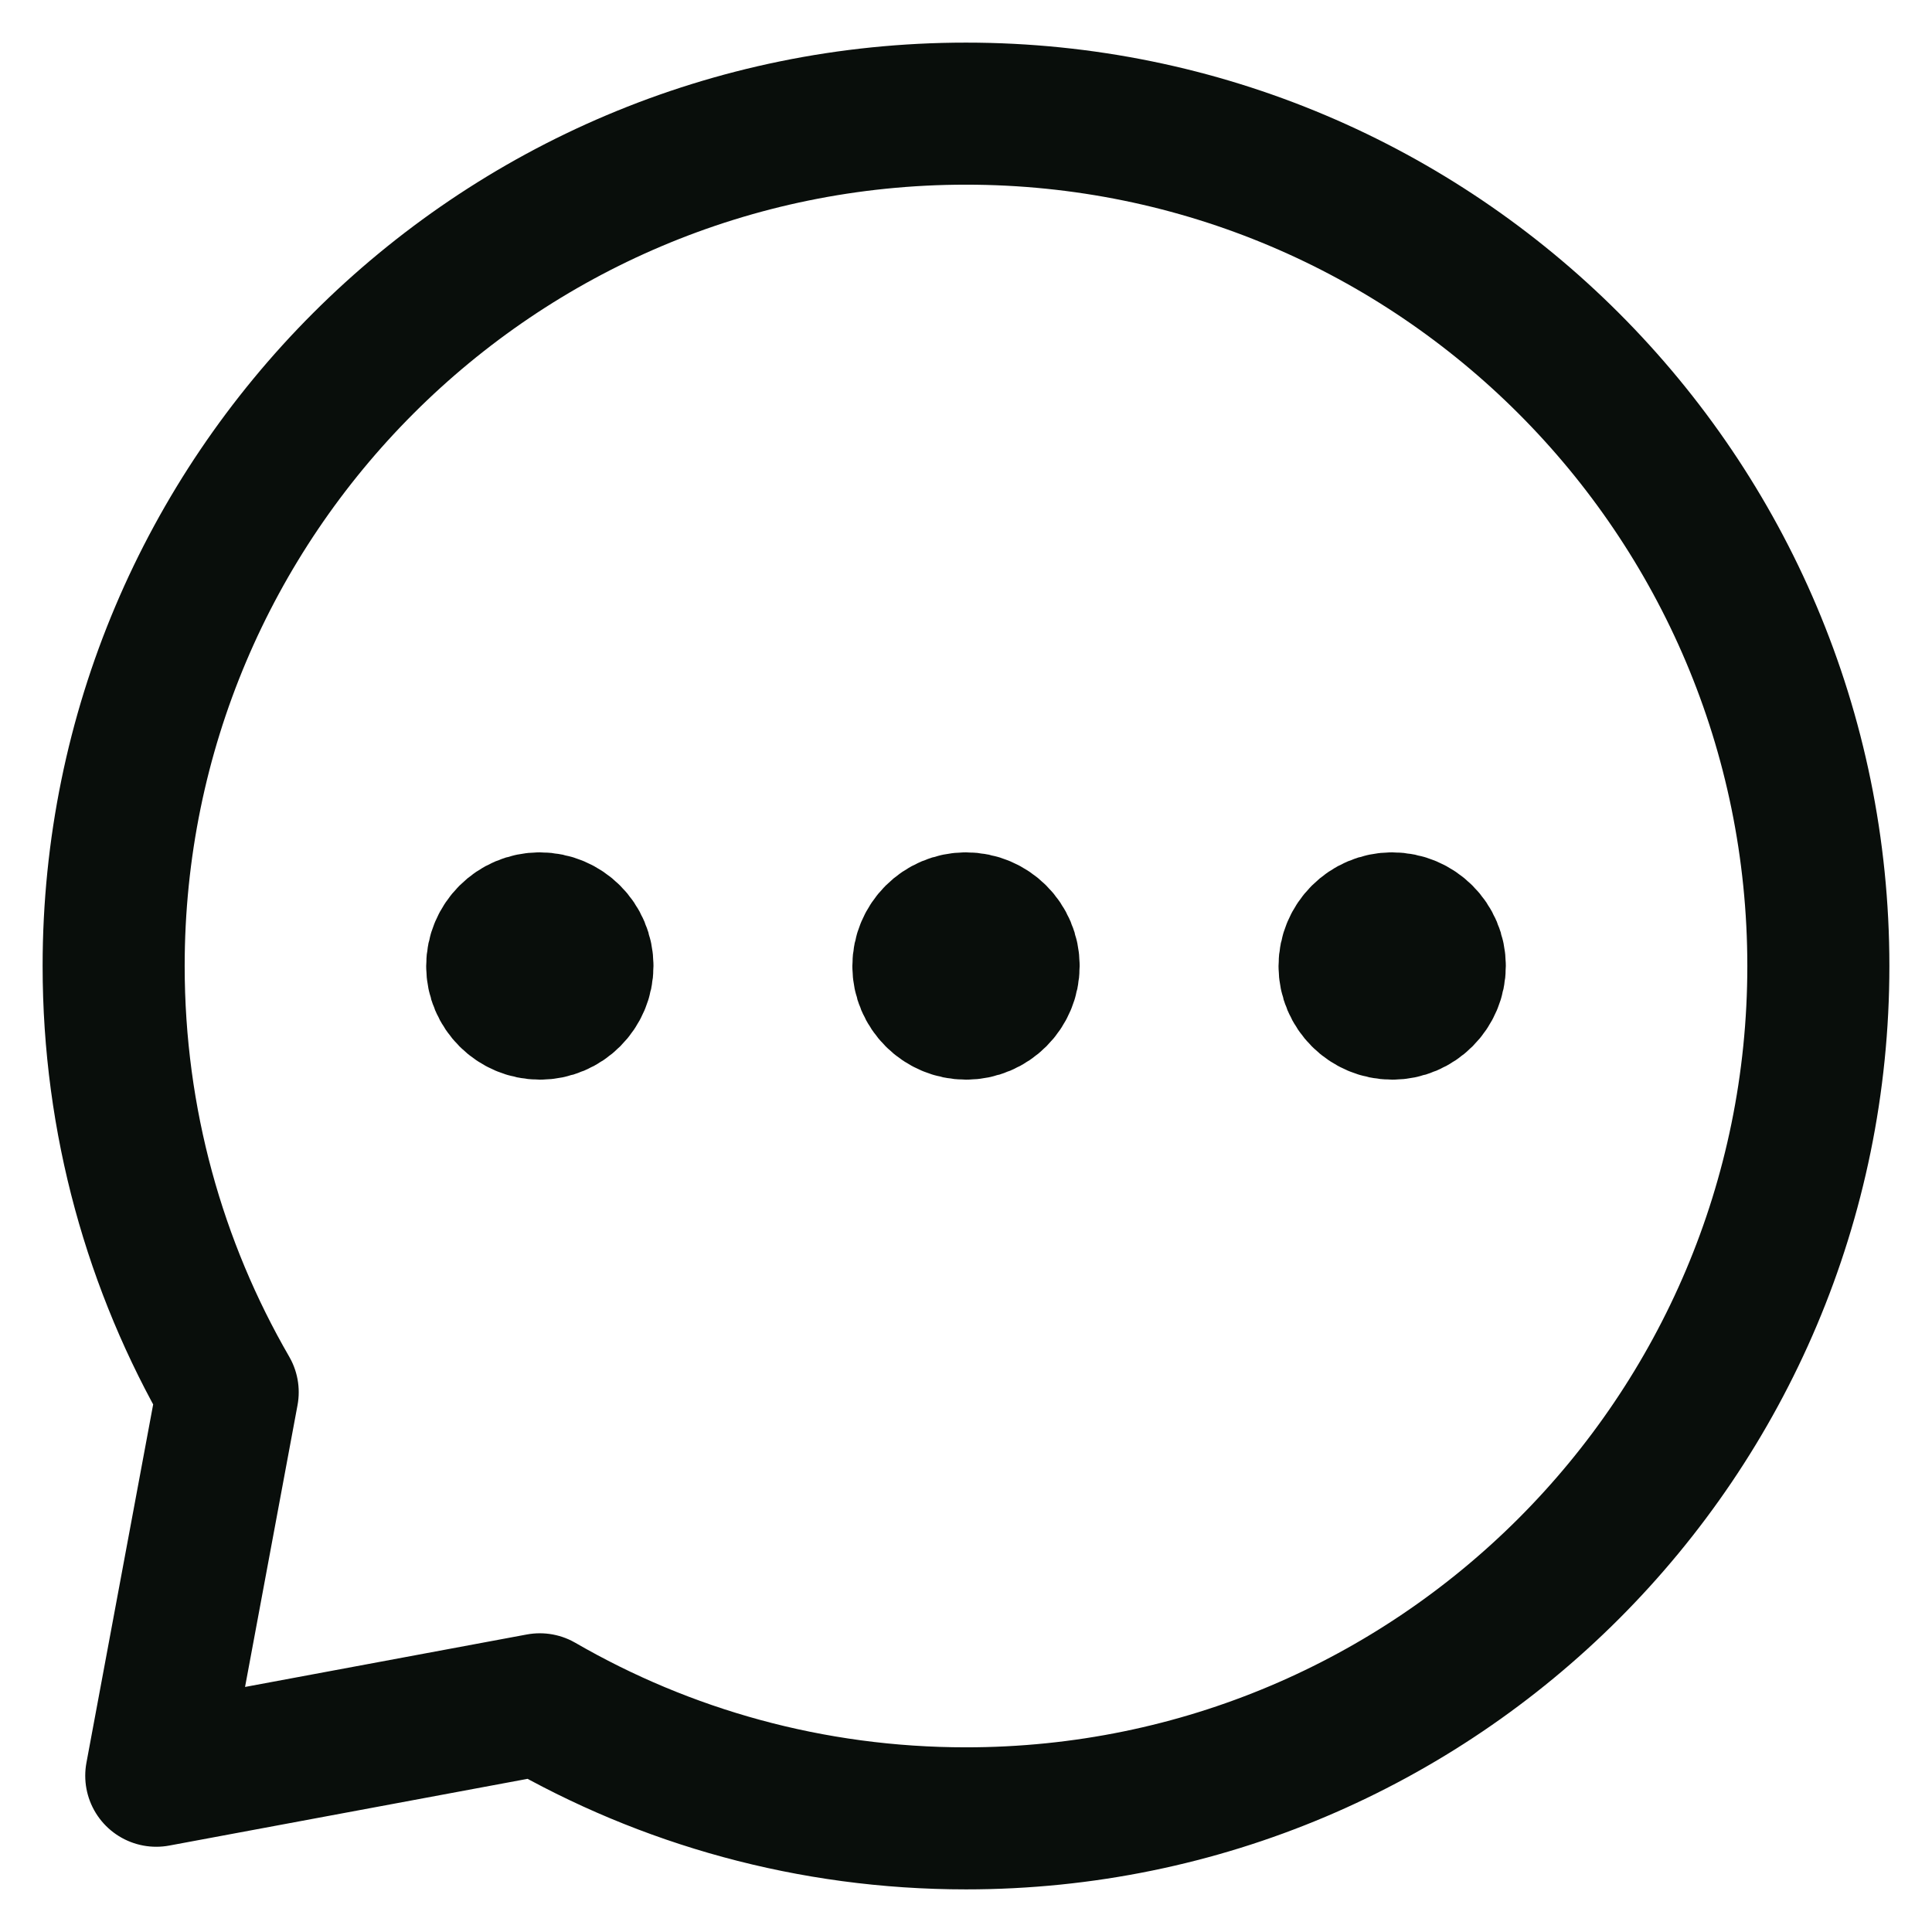 <svg width="34" height="34" viewBox="0 0 34 34" fill="none" xmlns="http://www.w3.org/2000/svg">
<g clip-path="url(#clip0_7742_17694)">
<path d="M24.5 17.75C24.914 17.75 25.25 17.414 25.25 17C25.25 16.586 24.914 16.25 24.5 16.25C24.086 16.25 23.75 16.586 23.75 17C23.75 17.414 24.086 17.75 24.5 17.75Z" fill="#090E0B" stroke="#090E0B" stroke-width="2.5" stroke-linecap="round" stroke-linejoin="round"/>
<path d="M17 17.75C17.414 17.75 17.75 17.414 17.75 17C17.75 16.586 17.414 16.25 17 16.25C16.586 16.25 16.25 16.586 16.25 17C16.25 17.414 16.586 17.75 17 17.75Z" fill="#090E0B" stroke="#090E0B" stroke-width="2.5" stroke-linecap="round" stroke-linejoin="round"/>
<path d="M9.5 17.75C9.914 17.75 10.25 17.414 10.25 17C10.25 16.586 9.914 16.25 9.5 16.25C9.086 16.25 8.75 16.586 8.75 17C8.75 17.414 9.086 17.75 9.5 17.75Z" fill="#090E0B" stroke="#090E0B" stroke-width="2.5" stroke-linecap="round" stroke-linejoin="round"/>
<path d="M17 32C25.284 32 32 25.284 32 17C32 8.716 25.284 2 17 2C8.716 2 2 8.716 2 17C2 19.732 2.73 22.294 4.007 24.5L2.75 31.25L9.5 29.993C11.706 31.269 14.268 32 17 32Z" stroke="#090E0B" stroke-width="2.5" stroke-linecap="round" stroke-linejoin="round"/>
</g>
<defs>
<clipPath id="clip0_7742_17694">
<rect width="34" height="34" fill="white"/>
</clipPath>
</defs>
</svg>
